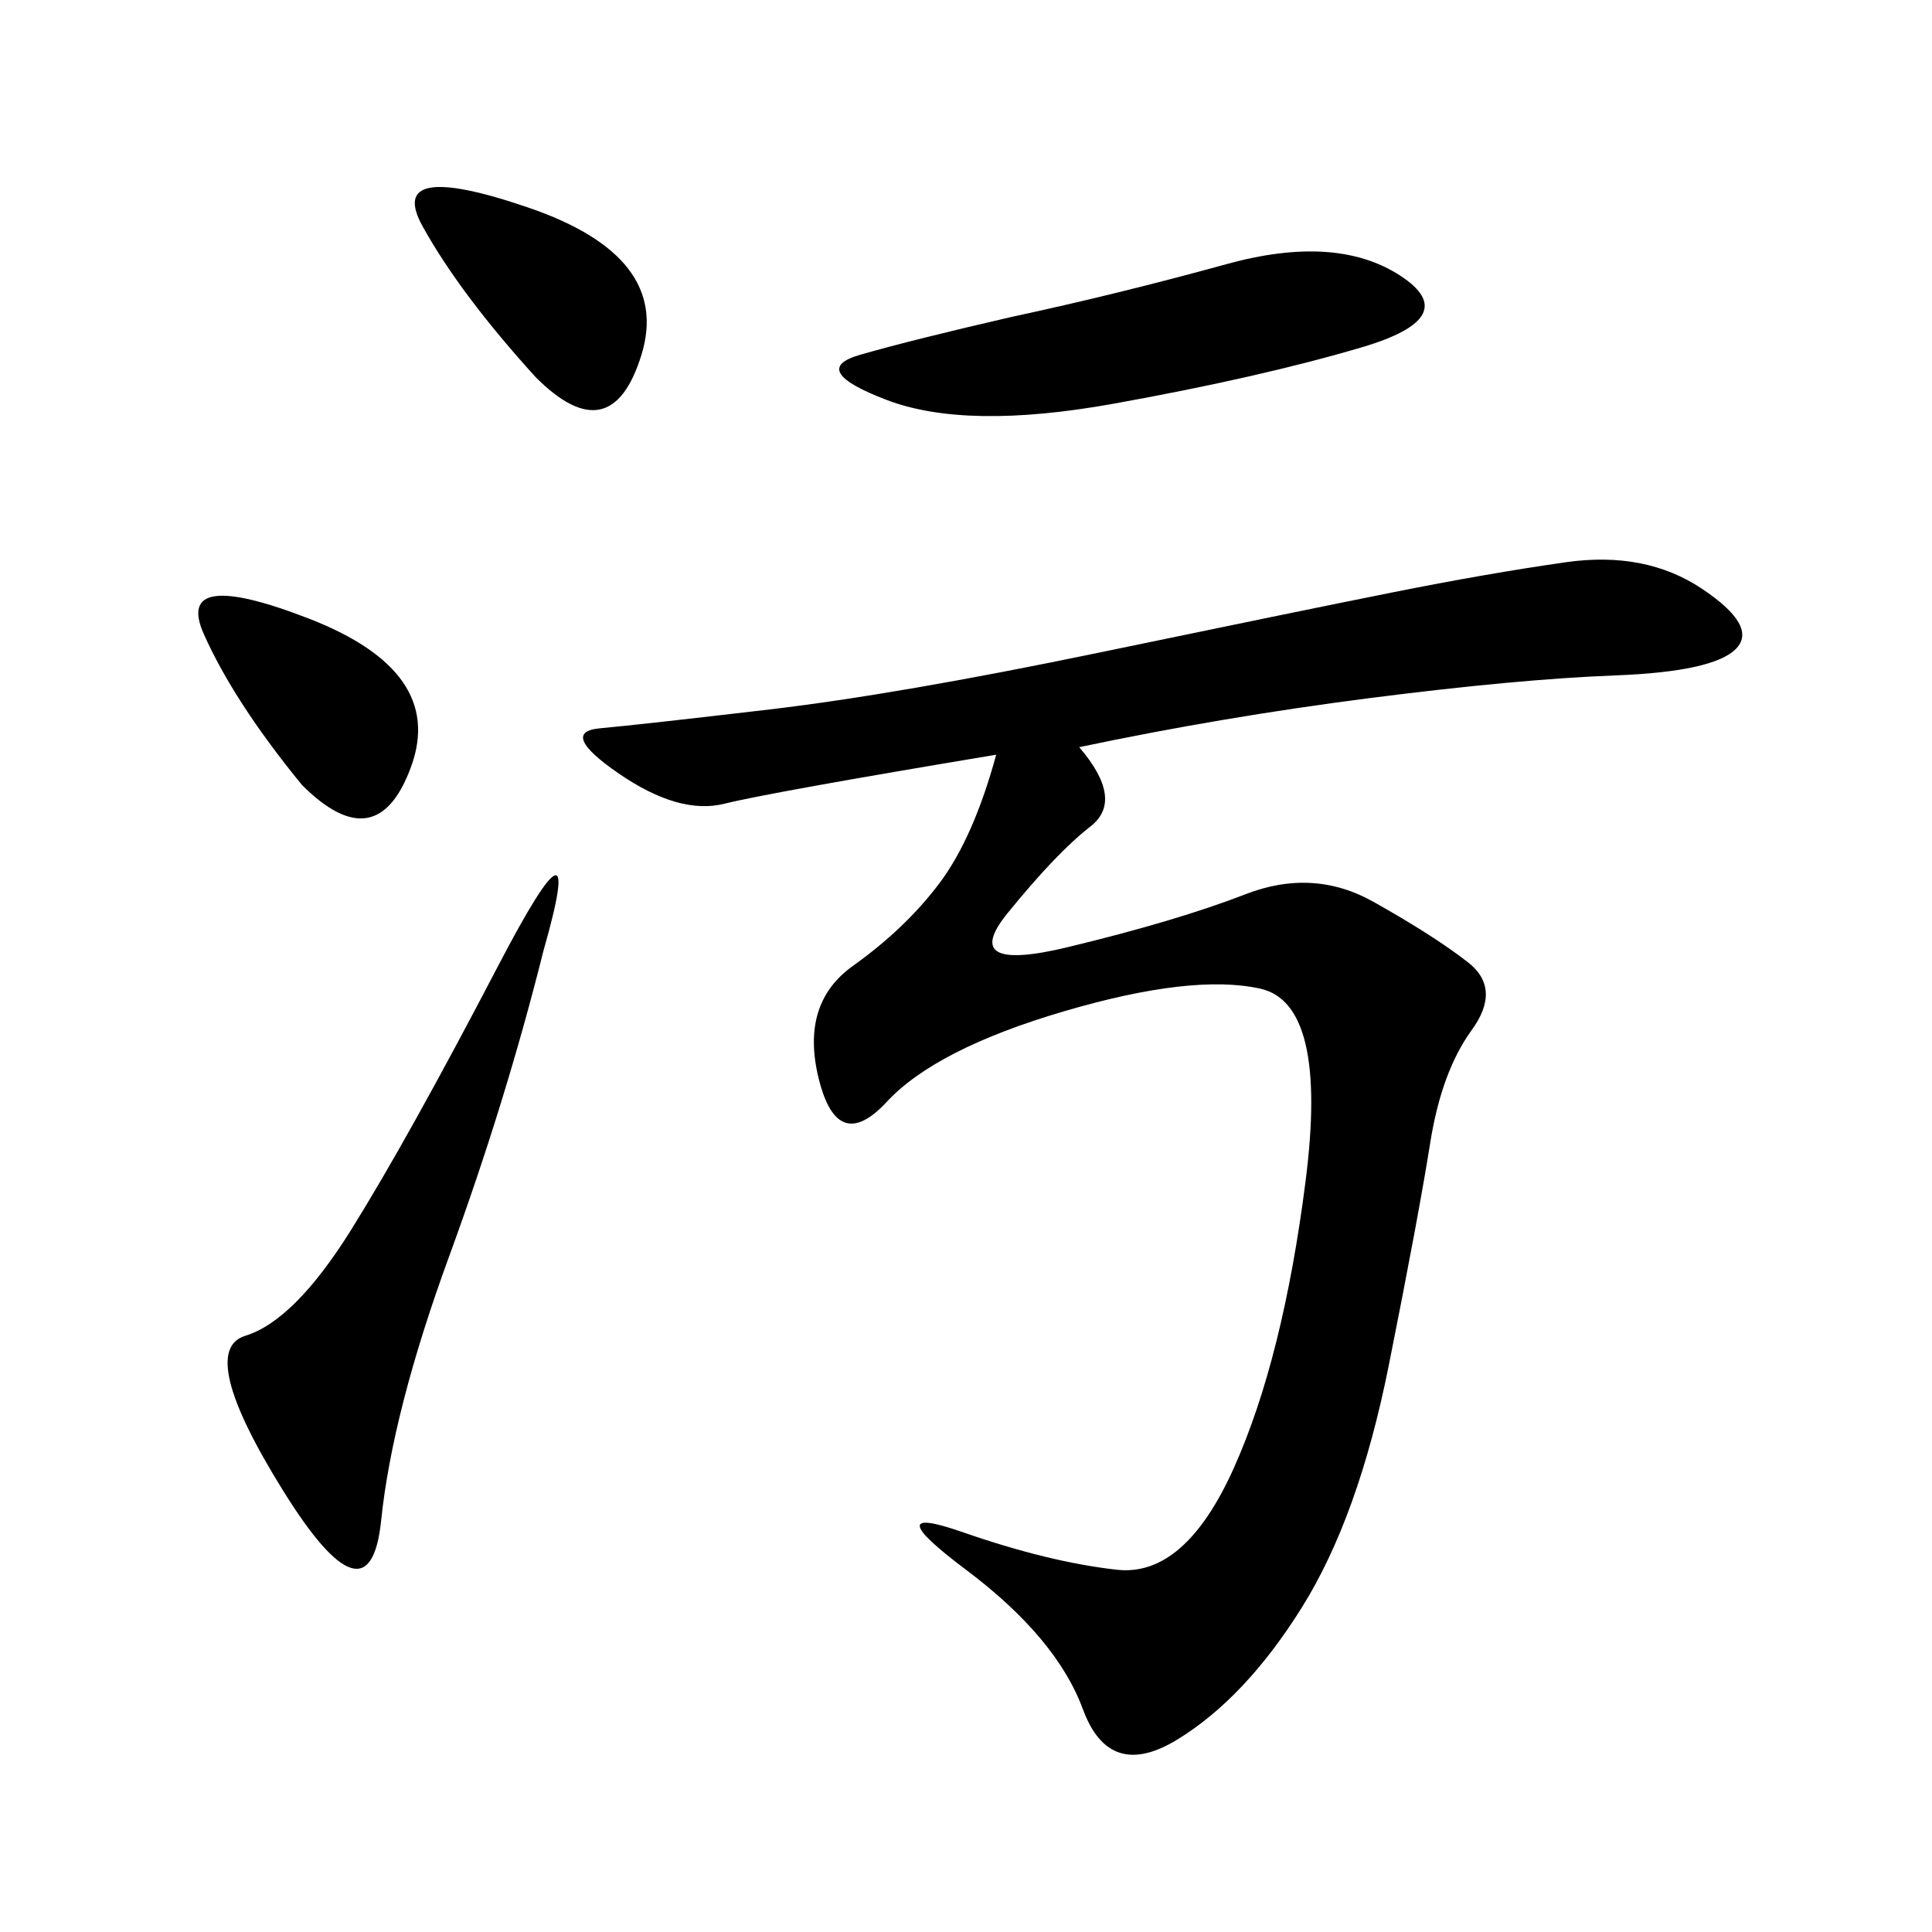 <svg xmlns="http://www.w3.org/2000/svg" xmlns:xlink="http://www.w3.org/1999/xlink" width="300" height="300"><path d="M167.58 116.02Q174.61 124.22 169.34 128.32Q164.06 132.42 156.45 141.80Q148.83 151.17 165.82 147.07Q182.81 142.97 193.36 138.87Q203.91 134.77 213.28 140.04Q222.66 145.31 227.93 149.41Q233.20 153.52 228.52 159.96Q223.83 166.41 222.07 177.54Q220.31 188.67 215.63 212.11Q210.94 235.55 202.15 249.61Q193.36 263.67 182.81 270.12Q172.27 276.56 168.16 265.43Q164.06 254.30 150 243.75Q135.94 233.20 149.41 237.89Q162.89 242.58 173.44 243.75Q183.98 244.92 191.60 227.93Q199.22 210.94 202.73 183.40Q206.25 155.86 195.70 153.52Q185.16 151.17 165.23 157.03Q145.31 162.89 137.70 171.09Q130.08 179.30 127.15 167.58Q124.22 155.86 132.42 150Q140.63 144.14 145.90 137.11Q151.17 130.08 154.69 117.19L154.69 117.19Q119.53 123.05 112.50 124.80Q105.47 126.56 96.09 120.12Q86.72 113.67 93.16 113.09Q99.61 112.50 119.53 110.16Q139.45 107.81 170.51 101.37Q201.56 94.92 216.21 91.99Q230.86 89.06 243.16 87.30Q255.47 85.55 264.26 91.41Q273.05 97.27 269.53 100.78Q266.02 104.30 250.78 104.88Q235.55 105.47 212.70 108.40Q189.84 111.33 167.58 116.02L167.58 116.02ZM84.38 147.66Q78.52 171.09 69.73 195.12Q60.94 219.14 59.18 236.13Q57.42 253.13 43.95 231.45Q30.47 209.77 38.09 207.42Q45.70 205.08 54.49 191.02Q63.28 176.95 77.34 150Q91.41 123.05 84.38 147.66L84.38 147.66ZM157.03 49.22Q173.44 45.70 190.43 41.02Q207.42 36.33 217.38 42.77Q227.34 49.22 211.52 53.91Q195.70 58.59 172.85 62.70Q150 66.80 137.70 62.11Q125.39 57.42 133.59 55.08Q141.80 52.73 157.03 49.22L157.03 49.22ZM83.20 58.59Q71.48 45.70 65.63 35.16Q59.77 24.61 82.03 32.23Q104.30 39.84 99.61 55.08Q94.92 70.31 83.20 58.59L83.20 58.59ZM46.88 121.88Q36.33 108.98 31.64 98.44Q26.95 87.89 48.05 96.09Q69.14 104.30 63.87 118.95Q58.59 133.59 46.88 121.88L46.88 121.88Z"/></svg>